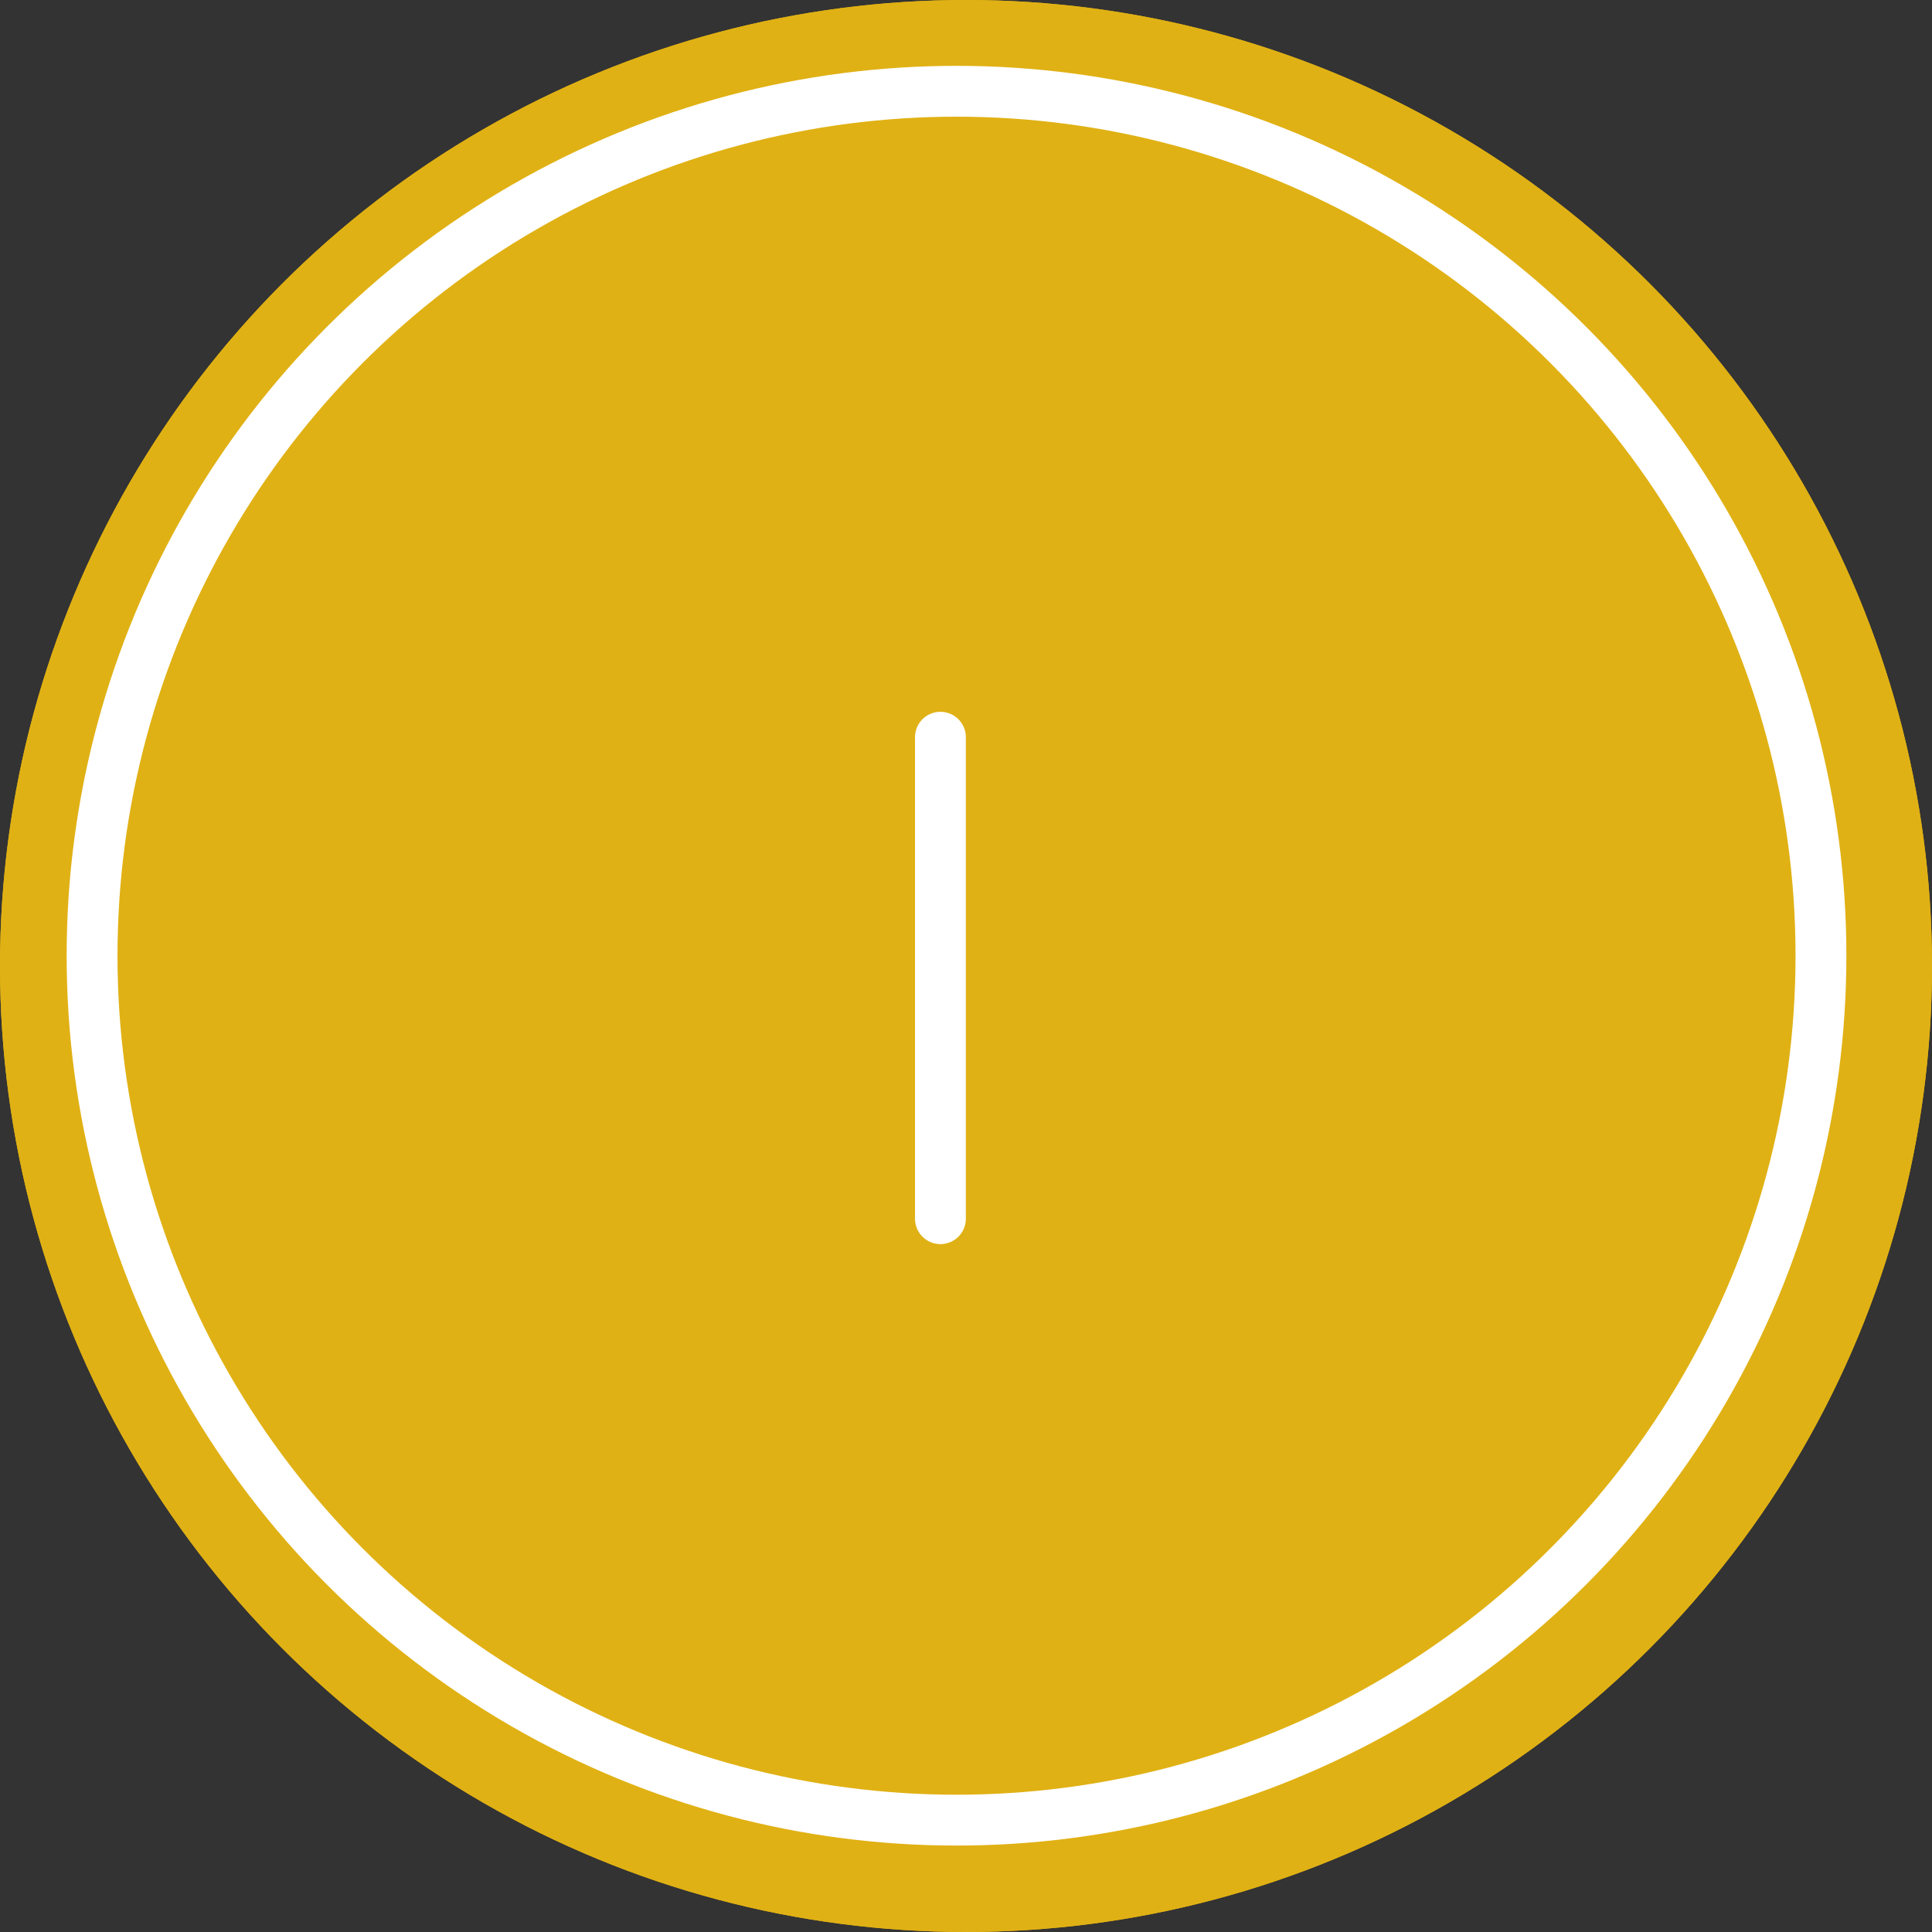 <svg xmlns="http://www.w3.org/2000/svg" width="38" height="38" viewBox="0 0 38 38">
  <rect x="0" y="0" width="38" height="38" fill="#333333" stroke="none"/>
  <g id="グループ_199" data-name="グループ 199" transform="translate(-1148 -56)">
    <g id="楕円形_60" data-name="楕円形 60" transform="translate(1148 56)" fill="#e0b114" stroke="#e0b114" stroke-width="1">
      <circle cx="19" cy="19" r="19" stroke="none"/>
      <circle cx="19" cy="19" r="18.5" fill="none"/>
    </g>
    <g id="楕円形_61" data-name="楕円形 61" transform="matrix(1, 0.017, -0.017, 1, 1149.611, 57)" fill="#e0b114" stroke="#fff" stroke-width="1">
      <circle cx="17.5" cy="17.5" r="17.5" stroke="none"/>
      <circle cx="17.5" cy="17.5" r="17" fill="none"/>
    </g>
    <path id="パス_51" data-name="パス 51" d="M3173.8,69.353v9.47" transform="translate(-2007.303 1.147)" fill="none" stroke="#fff" stroke-linecap="round" stroke-width="1"/>
  </g>
</svg>
